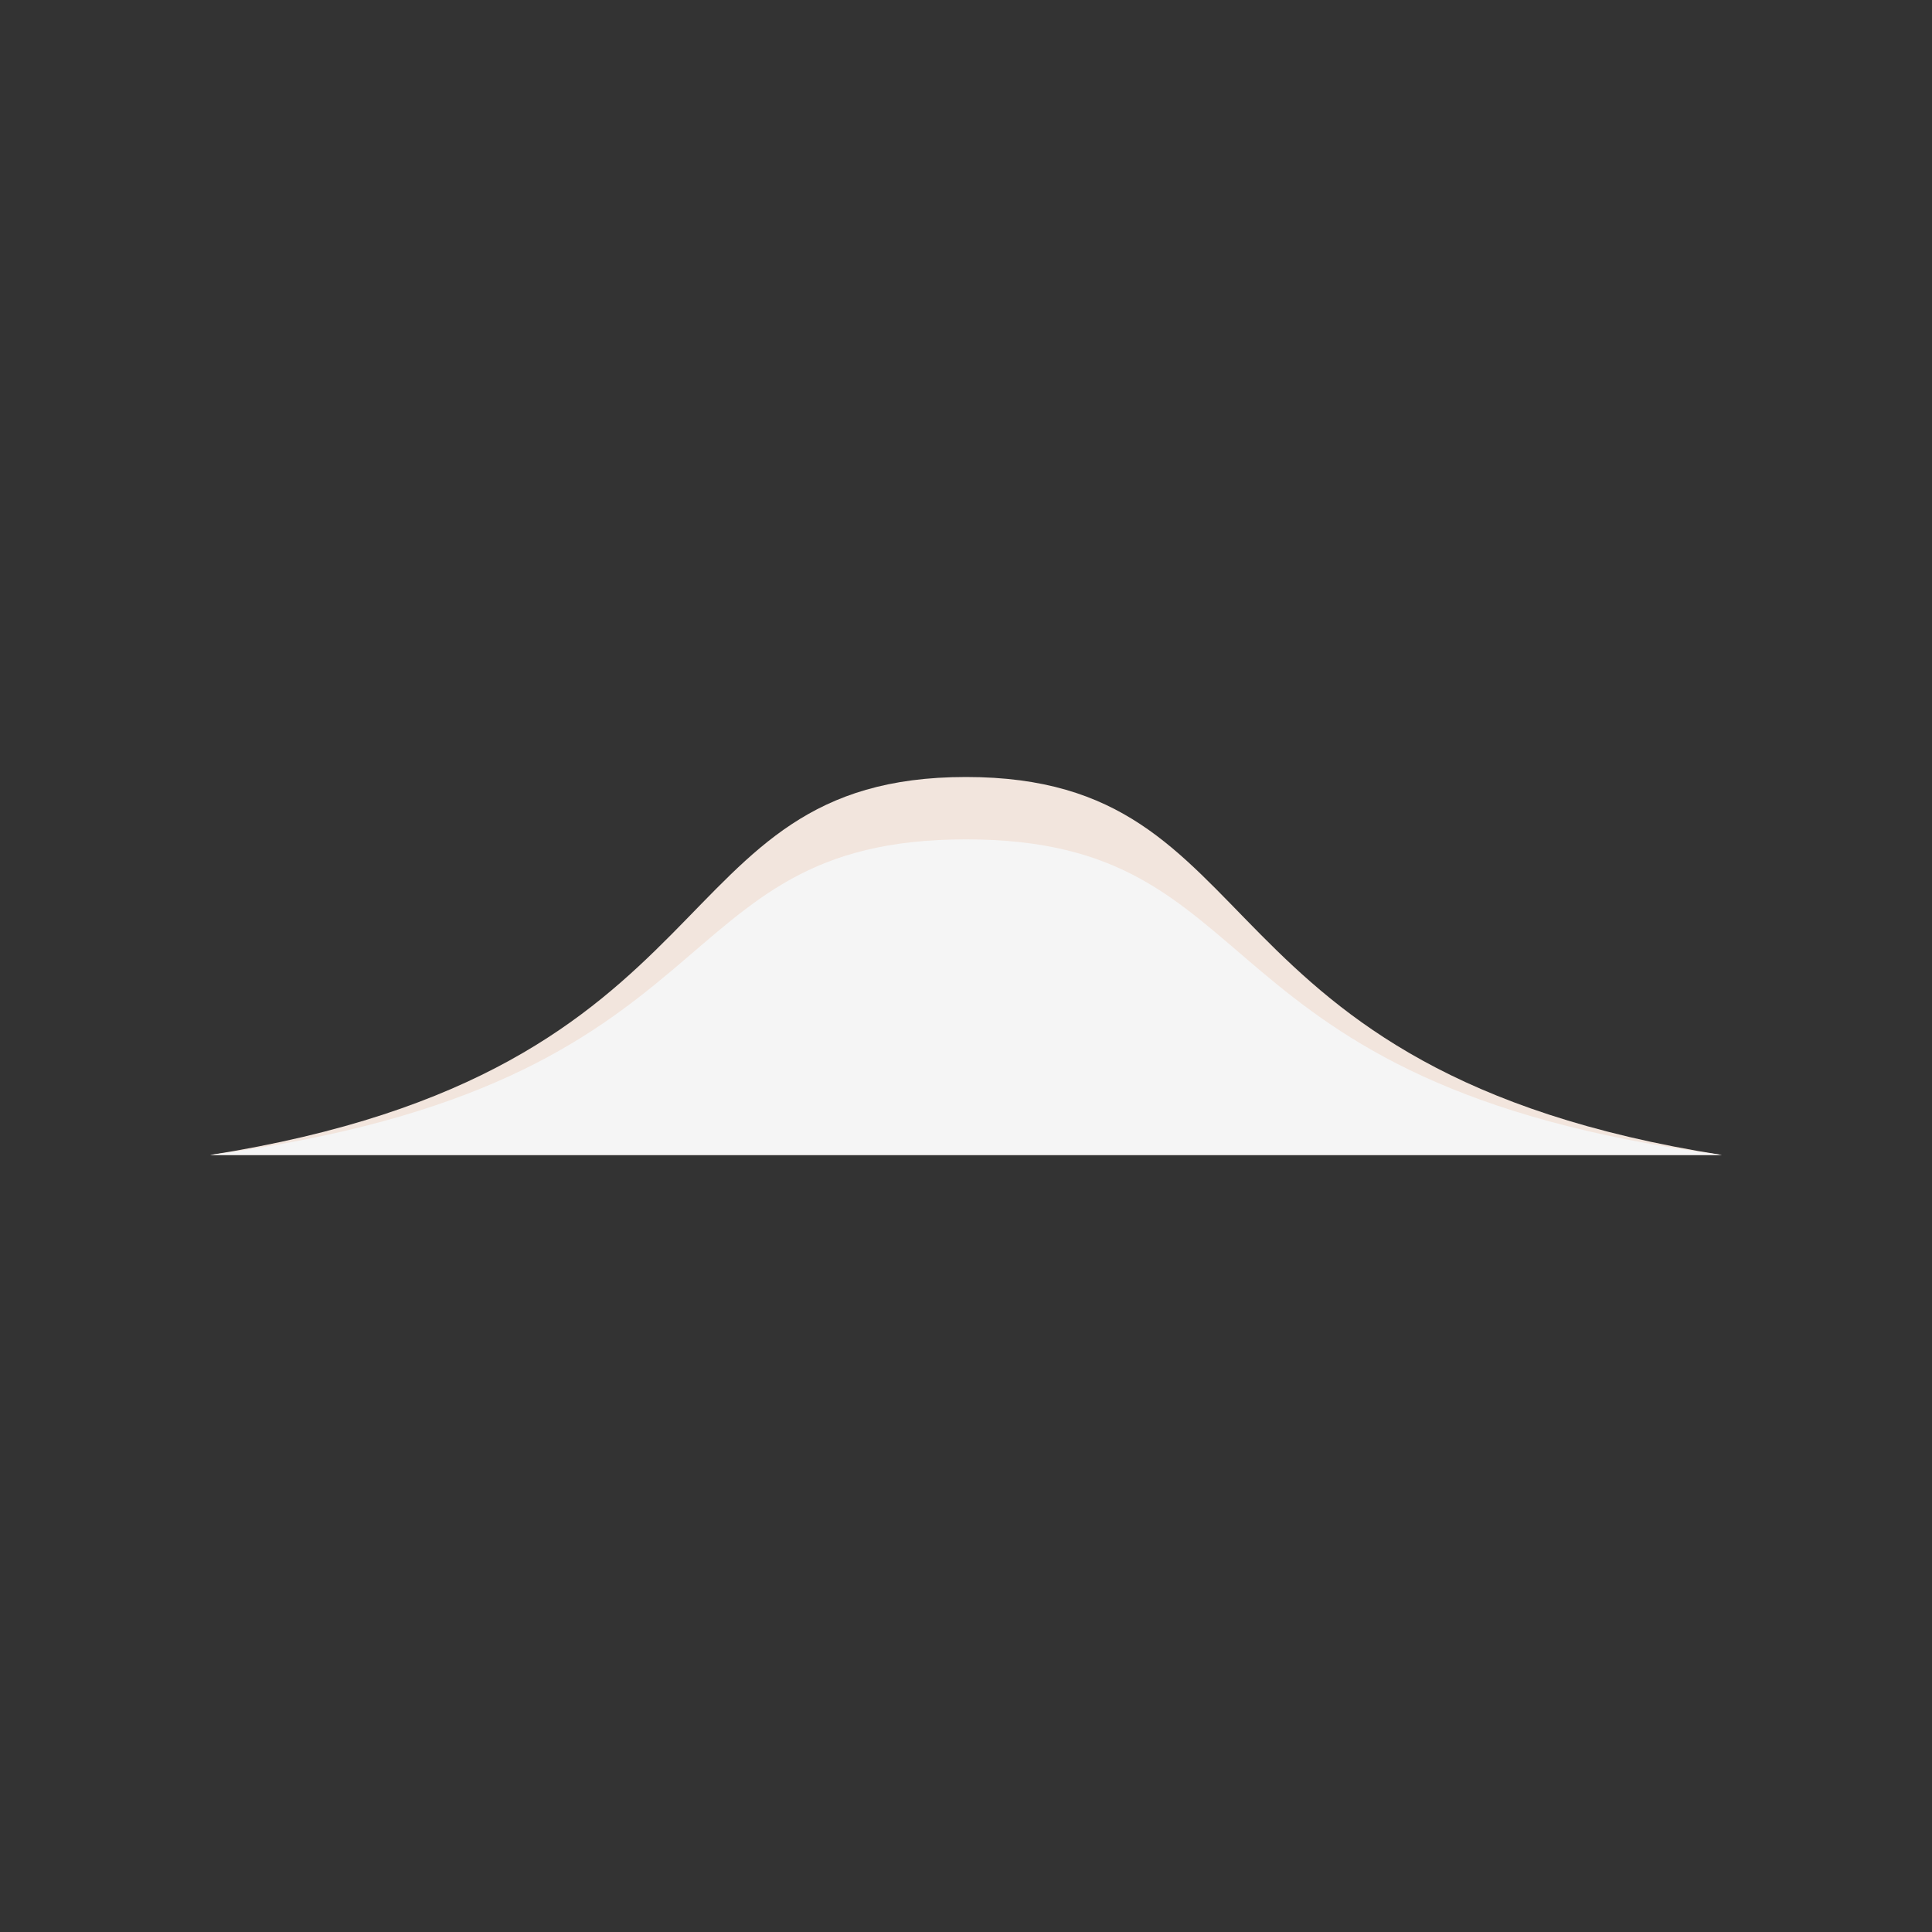 <svg xmlns="http://www.w3.org/2000/svg" xmlns:xlink="http://www.w3.org/1999/xlink" xmlns:svgjs="http://svgjs.com/svgjs" id="SvgjsSvg1001" width="288" height="288"><rect width="100%" height="100%" fill="#333333" stroke="none"/><defs id="SvgjsDefs1002"></defs><g id="SvgjsG1008"><svg xmlns="http://www.w3.org/2000/svg" viewBox="0 0 230 45" width="288" height="288"><path fill="#F2E5DD" d="M115 0c37.059 0 26.47 35 90 45H25C88.53 35 77.941 0 115 0z" class="colorF2E5DD svgShape"></path><path fill="#F5F5F5" d="M115 7.423c37.059 0 26.47 29.227 90 37.577H25c63.53-8.35 52.941-37.577 90-37.577z" class="colorFFF svgShape"></path></svg></g></svg>